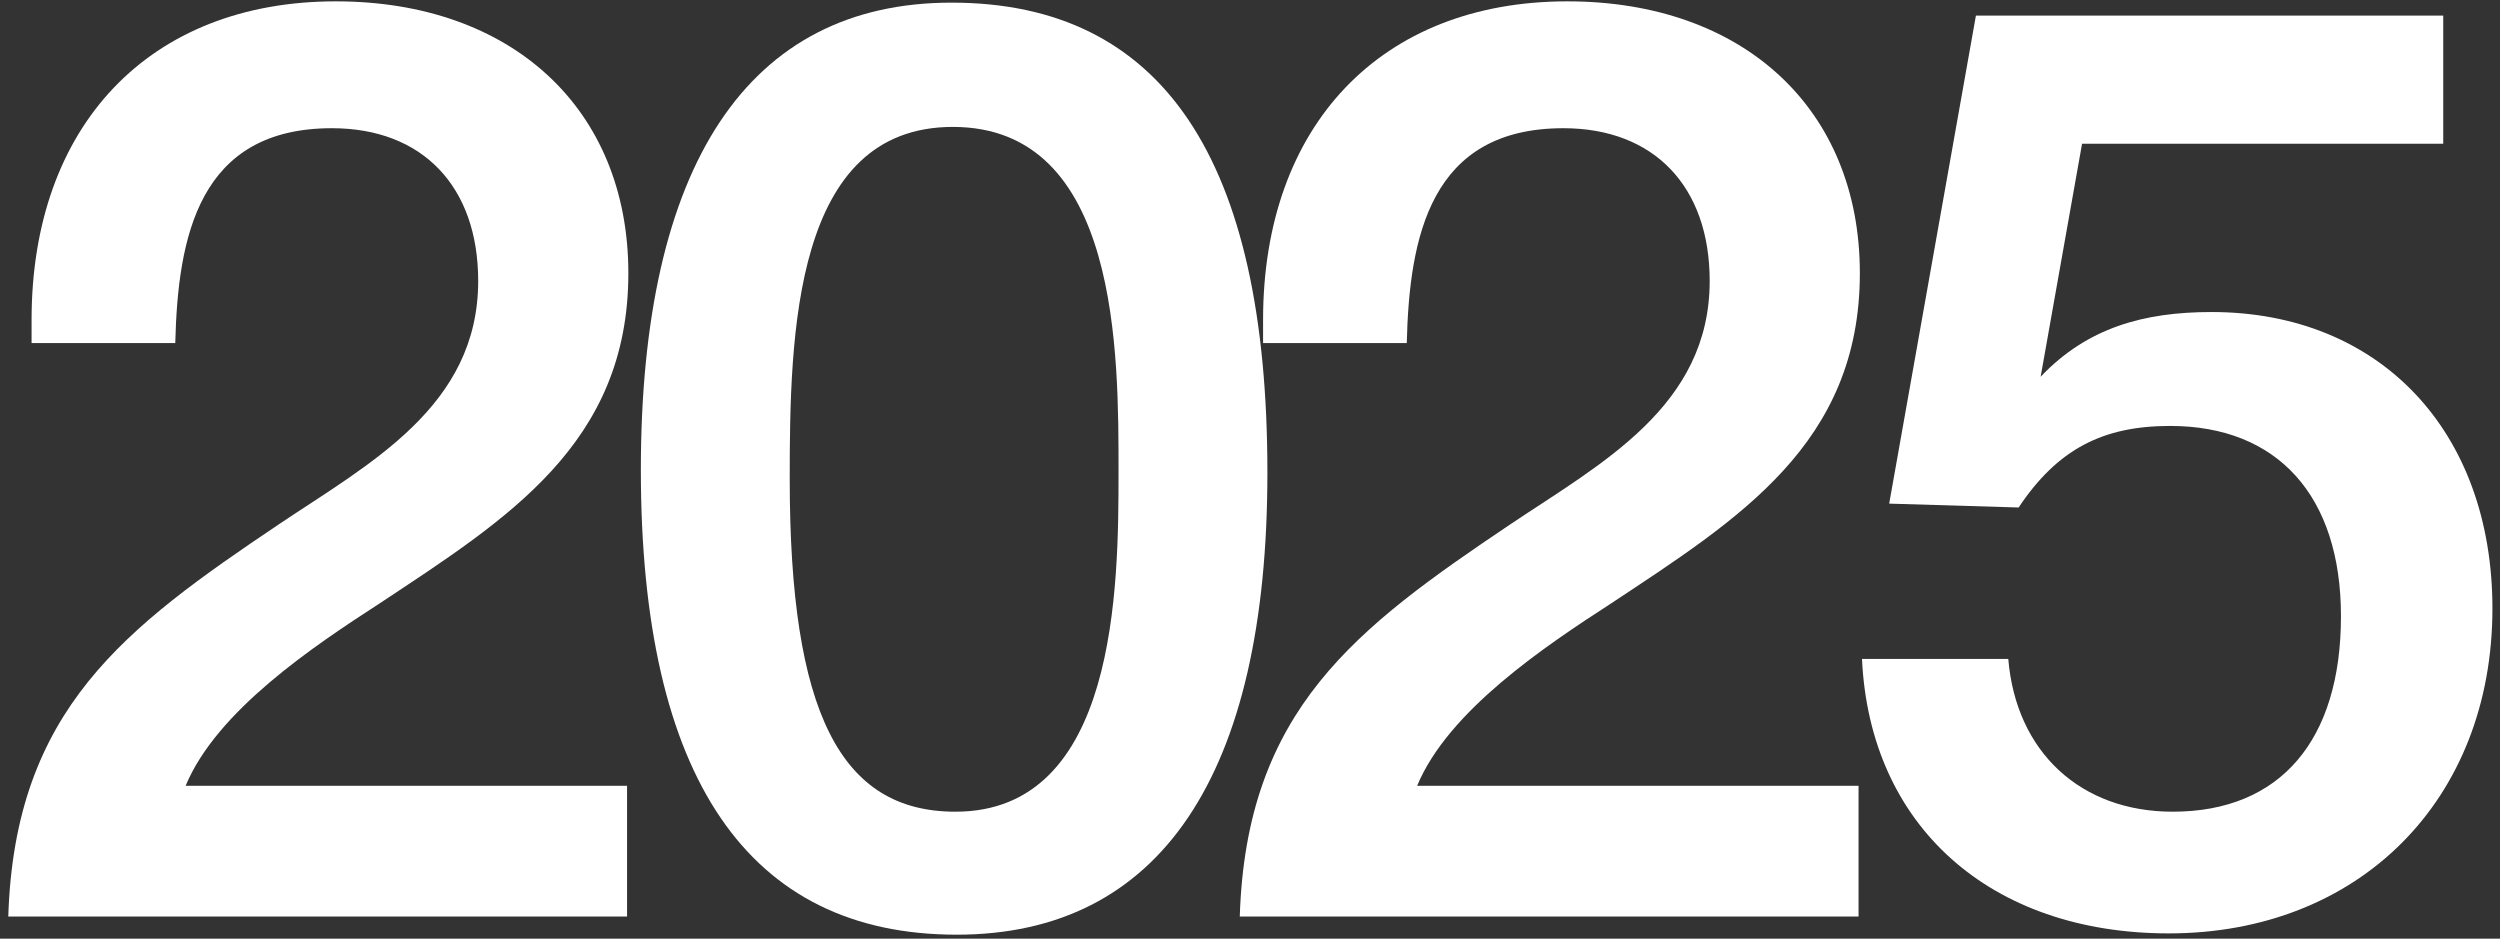 <?xml version="1.0" encoding="UTF-8"?> <svg xmlns="http://www.w3.org/2000/svg" width="269" height="101" viewBox="0 0 269 101" fill="none"><rect x="0" y="0" width="269" height="101" fill="#333333" stroke="none"/><path d="M67.471 84.554V98.622H0.891C1.587 76.336 13.427 67.56 30.002 56.417C39.752 49.871 51.453 43.742 51.453 30.231C51.453 20.063 45.463 13.795 35.713 13.795C21.366 13.795 19.137 25.495 18.859 36.917H3.398V34.41C3.398 13.516 16.073 0.145 36.131 0.145C55.074 0.145 67.61 11.706 67.61 29.395C67.61 47.781 54.517 55.86 40.867 64.914C33.763 69.51 23.316 76.475 19.973 84.554H67.471Z" fill="white"></path><path d="M102.385 0.284C125.09 0.284 136.372 17.138 136.372 50.846C136.372 83.439 124.811 100.572 102.943 100.572C80.517 100.572 68.956 83.718 68.956 50.567C68.956 17.695 80.517 0.284 102.385 0.284ZM102.525 13.656C85.392 13.656 84.974 35.942 84.974 51.542C84.974 76.614 90.407 87.339 102.803 87.339C120.214 87.339 120.354 63.103 120.354 50.846C120.354 38.17 120.493 13.656 102.525 13.656Z" fill="white"></path><path d="M199.98 84.554V98.622H133.4C134.097 76.336 145.936 67.56 162.511 56.417C172.262 49.871 183.962 43.742 183.962 30.231C183.962 20.063 177.973 13.795 168.222 13.795C153.876 13.795 151.647 25.495 151.368 36.917H135.907V34.41C135.907 13.516 148.583 0.145 168.64 0.145C187.583 0.145 200.12 11.706 200.12 29.395C200.12 47.781 187.026 55.86 173.376 64.914C166.272 69.51 155.826 76.475 152.483 84.554H199.98Z" fill="white"></path><path d="M262.892 1.677V15.466H224.03L219.573 40.538C224.588 35.245 230.716 33.574 237.959 33.574C256.067 33.574 268.185 46.389 268.185 65.471C268.185 86.086 253.838 100.433 233.363 100.433C214.141 100.433 201.187 88.872 200.351 70.903H216.091C216.927 80.932 223.891 87.339 233.781 87.339C245.342 87.339 251.888 79.678 251.888 66.307C251.888 53.353 245.063 45.831 233.502 45.831C226.259 45.831 221.384 48.339 217.205 54.606L203.276 54.189L212.609 1.677H262.892Z" fill="white"></path></svg> 